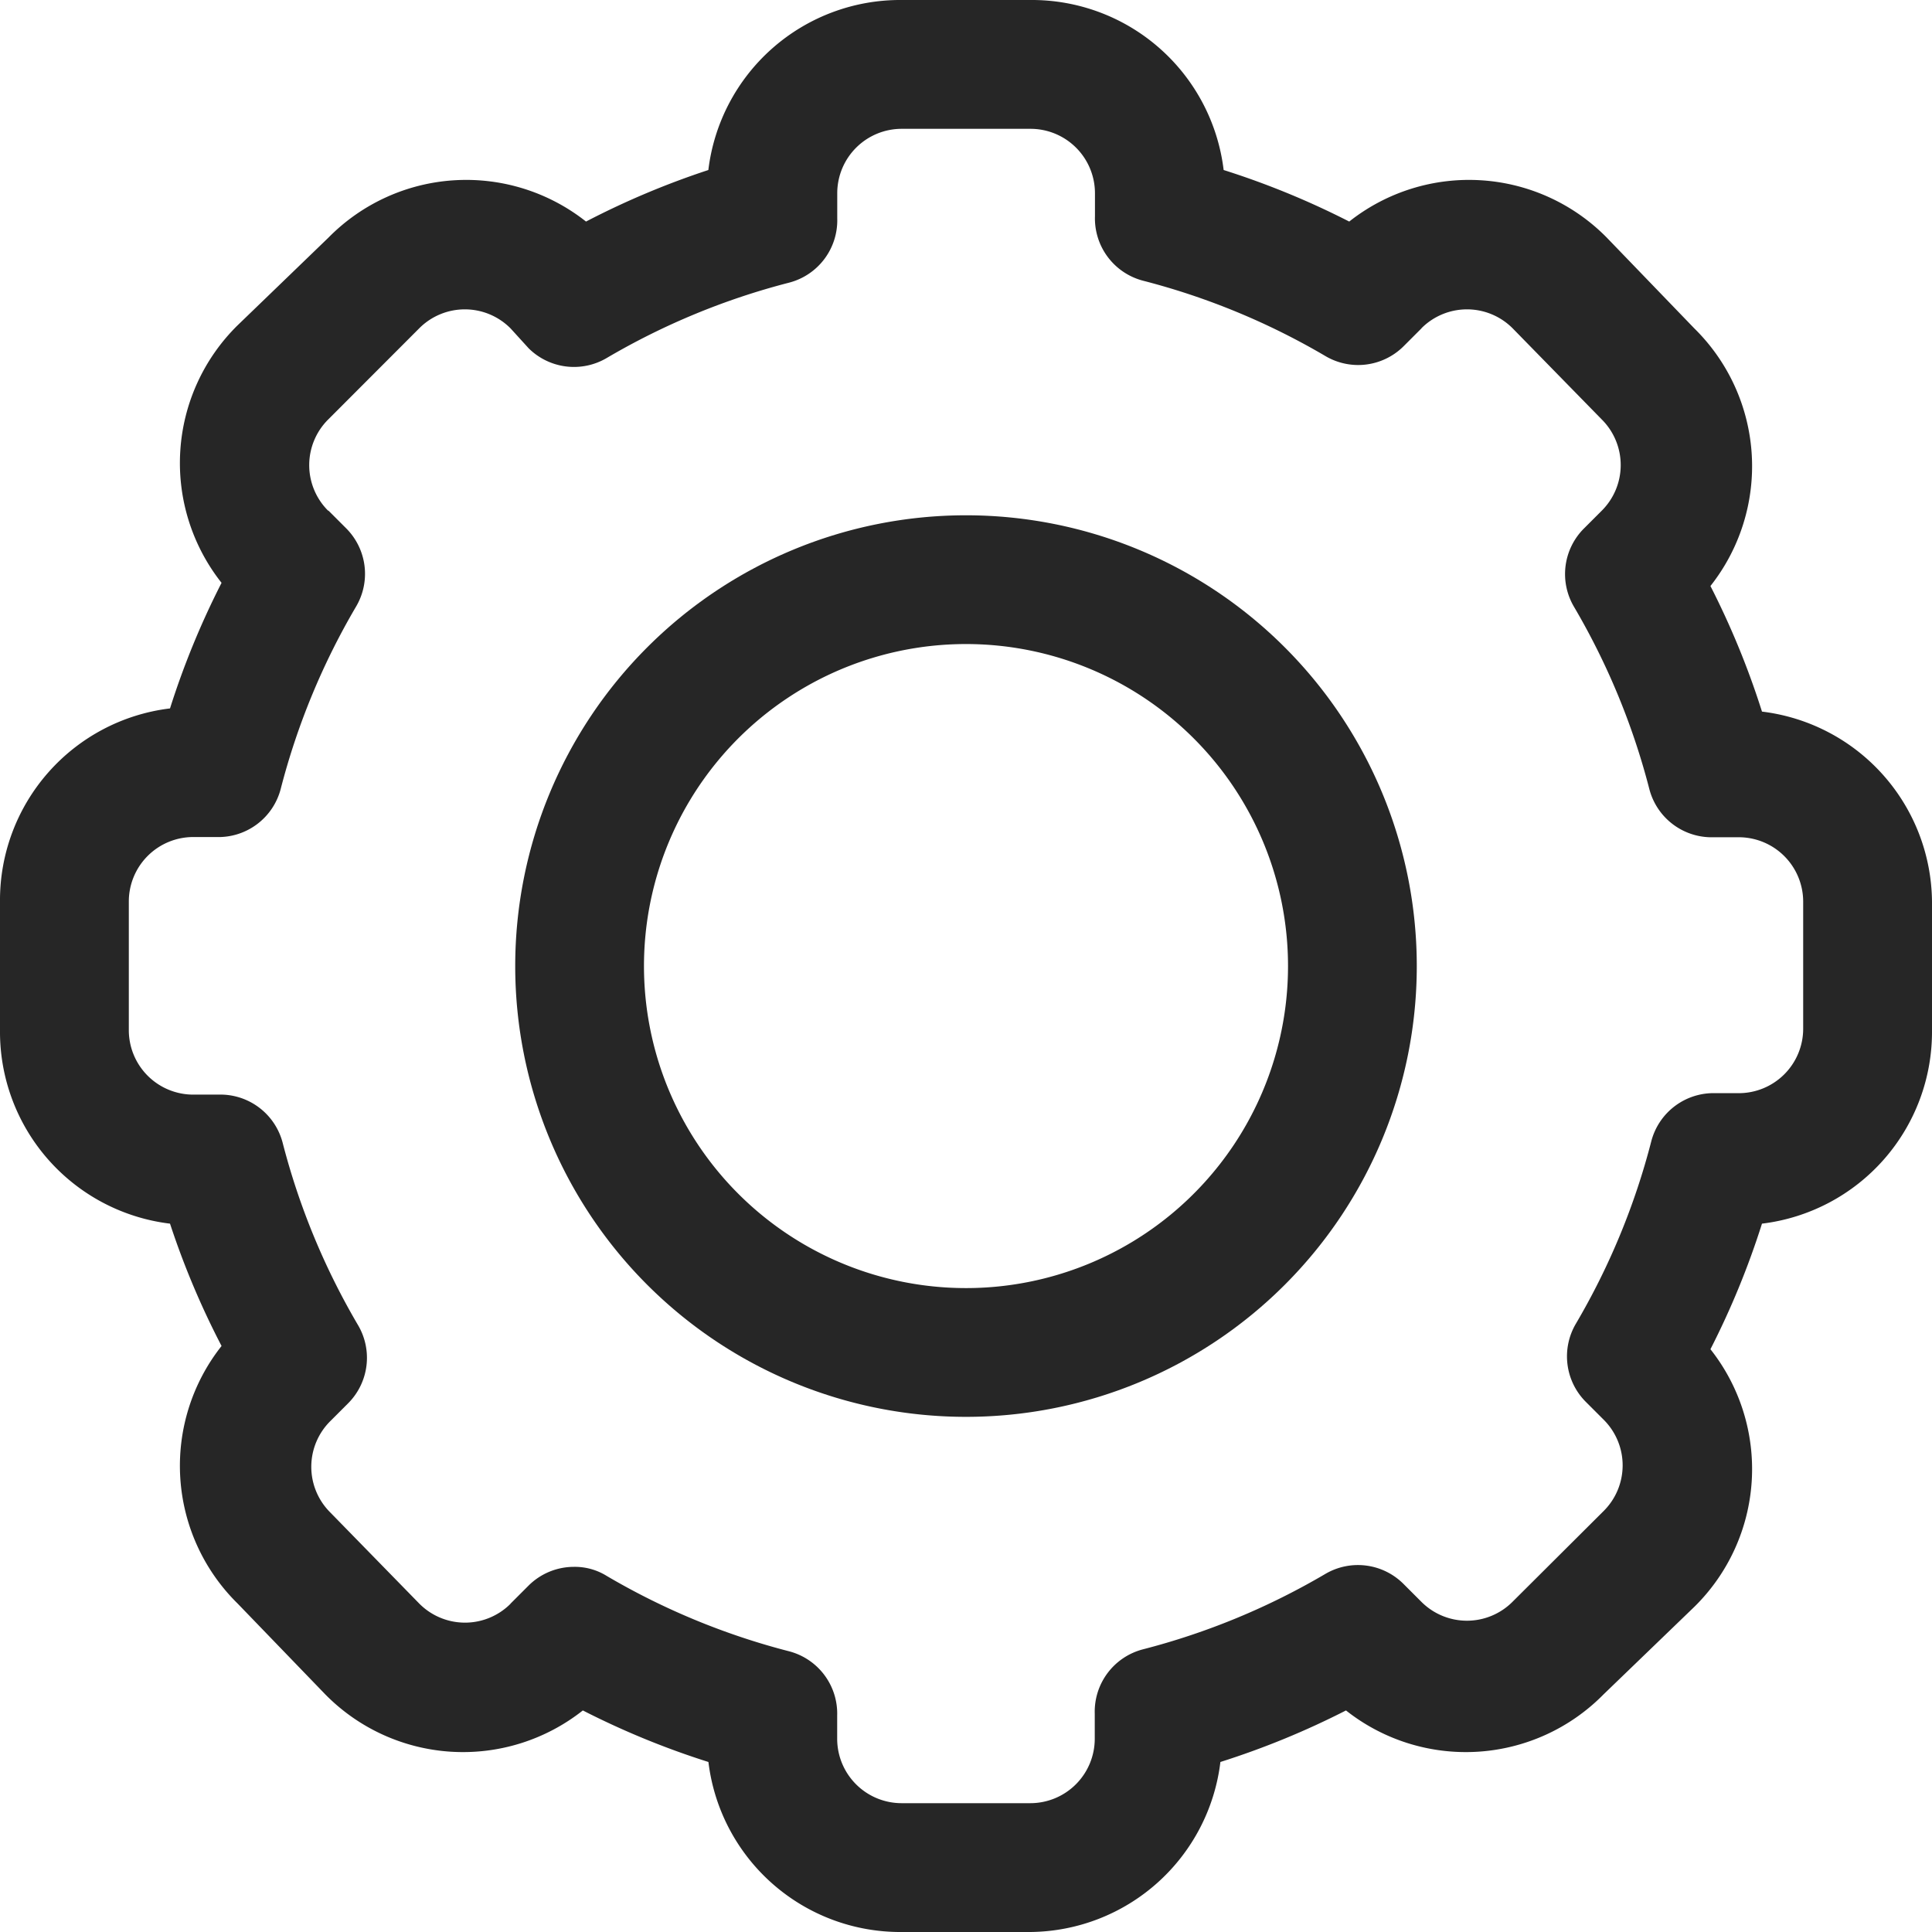 <svg xmlns="http://www.w3.org/2000/svg" width="28" height="28" viewBox="0 0 28 28">
  <g id="Layer_10" data-name="Layer 10" transform="translate(0 0)">
    <path id="Path_72" data-name="Path 72" d="M15.933,29H14.067a2.8,2.8,0,0,1-2.8-2.464,11.872,11.872,0,0,1-1.82-.747,2.8,2.8,0,0,1-3.733-.233L4.444,24.24a2.8,2.8,0,0,1-.233-3.733,11.866,11.866,0,0,1-.747-1.773A2.8,2.8,0,0,1,1,15.933V14.067a2.8,2.8,0,0,1,2.464-2.8,11.872,11.872,0,0,1,.747-1.82,2.8,2.8,0,0,1,.233-3.733L5.76,4.444a2.8,2.8,0,0,1,3.733-.233,11.866,11.866,0,0,1,1.773-.747A2.8,2.8,0,0,1,14.067,1h1.867a2.8,2.8,0,0,1,2.8,2.464,11.872,11.872,0,0,1,1.82.747,2.8,2.8,0,0,1,3.733.233L25.556,5.76a2.8,2.8,0,0,1,.233,3.733,11.872,11.872,0,0,1,.747,1.82A2.8,2.8,0,0,1,29,14.067v1.867a2.8,2.8,0,0,1-2.464,2.8,11.872,11.872,0,0,1-.747,1.82,2.8,2.8,0,0,1-.233,3.733L24.24,25.556a2.8,2.8,0,0,1-3.733.233,11.872,11.872,0,0,1-1.82.747A2.8,2.8,0,0,1,15.933,29ZM9.316,23.708a.874.874,0,0,1,.476.131,10.265,10.265,0,0,0,2.641,1.092.933.933,0,0,1,.7.933V26.2a.934.934,0,0,0,.933.933h1.867a.934.934,0,0,0,.933-.933v-.364a.933.933,0,0,1,.7-.933,10.265,10.265,0,0,0,2.641-1.092.933.933,0,0,1,1.129.14l.261.261a.933.933,0,0,0,1.32.006l.006-.006L24.24,22.9a.933.933,0,0,0,.006-1.32l-.006-.006-.261-.261a.933.933,0,0,1-.14-1.129,10.265,10.265,0,0,0,1.092-2.641.933.933,0,0,1,.933-.7H26.2a.934.934,0,0,0,.933-.933V14.067a.934.934,0,0,0-.933-.933h-.364a.933.933,0,0,1-.933-.7,10.265,10.265,0,0,0-1.092-2.641.933.933,0,0,1,.14-1.129l.261-.261a.933.933,0,0,0,.006-1.32l-.006-.006L22.924,5.76a.933.933,0,0,0-1.32-.006L21.6,5.76l-.261.261a.933.933,0,0,1-1.129.14,10.265,10.265,0,0,0-2.641-1.092.933.933,0,0,1-.7-.933V3.8a.934.934,0,0,0-.933-.933H14.067a.934.934,0,0,0-.933.933v.364a.933.933,0,0,1-.7.933A10.265,10.265,0,0,0,9.792,6.189a.933.933,0,0,1-1.129-.14L8.4,5.76a.933.933,0,0,0-1.32-.006l-.006.006L5.76,7.076A.933.933,0,0,0,5.754,8.4L5.76,8.4l.261.261a.933.933,0,0,1,.14,1.129,10.265,10.265,0,0,0-1.092,2.641.933.933,0,0,1-.933.7H3.8a.934.934,0,0,0-.933.933v1.867a.934.934,0,0,0,.933.933h.364a.933.933,0,0,1,.933.7,10.265,10.265,0,0,0,1.092,2.641.933.933,0,0,1-.14,1.129l-.261.261a.933.933,0,0,0-.006,1.32l.006.006L7.076,24.24a.933.933,0,0,0,1.32.006L8.4,24.24l.261-.261A.932.932,0,0,1,9.316,23.708Z" transform="translate(-1 -1)" fill="#262626"/>
    <path id="Path_73" data-name="Path 73" d="M15.533,22.067a6.533,6.533,0,1,1,6.533-6.533A6.533,6.533,0,0,1,15.533,22.067Zm0-11.2A4.667,4.667,0,1,0,20.2,15.533,4.667,4.667,0,0,0,15.533,10.867Z" transform="translate(-1.533 -1.533)" fill="#262626"/>
  </g>
</svg>
